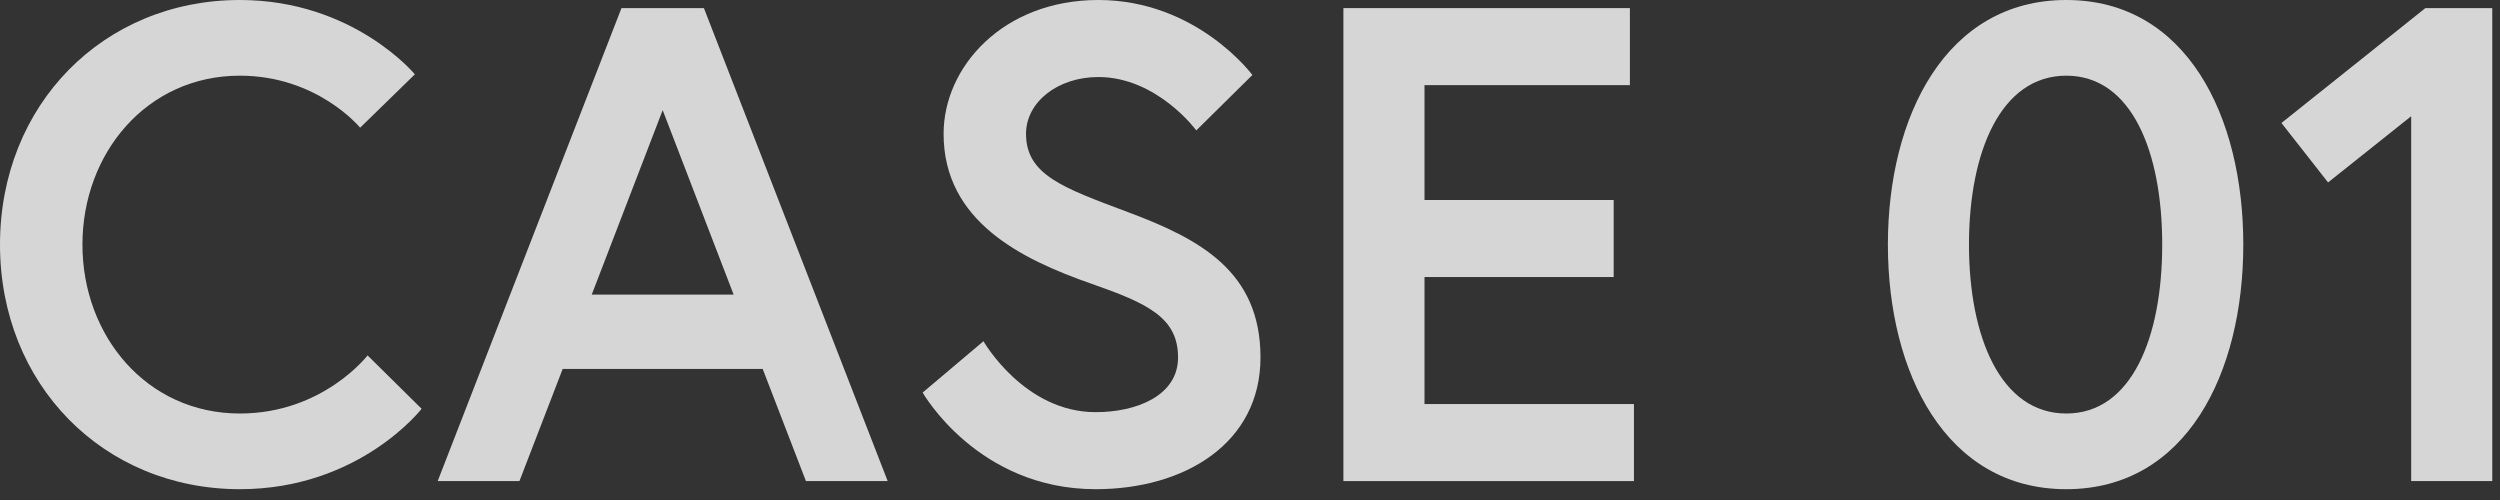<?xml version="1.0" encoding="utf-8"?>
<svg xmlns="http://www.w3.org/2000/svg" fill="none" height="100%" overflow="visible" preserveAspectRatio="none" style="display: block;" viewBox="0 0 185 37" width="100%">
<rect x="0" y="0" width="185" height="37" fill="#333333" stroke="none"/>
<g id="CASE 01">
<path d="M168.827 9.1L179.477 0.6H184.427V35.6H178.427V8.6L172.277 13.5L168.827 9.1Z" fill="white" id="Vector" opacity="0.8"/>
<path d="M152.904 0C161.804 0 166.004 8.6 166.004 18.1C166.004 27.6 161.804 36.2 152.904 36.2C144.004 36.2 139.704 27.6 139.704 18.1C139.704 8.6 144.004 0 152.904 0ZM152.904 30.6C157.754 30.6 160.004 24.95 160.004 18.1C160.004 11.25 157.754 5.6 152.904 5.6C148.054 5.6 145.704 11.25 145.704 18.1C145.704 24.95 148.054 30.6 152.904 30.6Z" fill="white" id="Vector_2" opacity="0.8"/>
<path d="M105.412 6.3V14.8H119.412V20.5H105.412V29.9H120.912V35.6H99.412V0.6H120.612V6.3H105.412Z" fill="white" id="Vector_3" opacity="0.8"/>
<path d="M87.176 26.45C87.176 23.5 84.926 22.45 80.776 21C75.626 19.2 69.826 16.4 69.826 9.9C69.826 4.95 74.226 0 81.276 0C88.576 0 92.676 5.55 92.676 5.55L88.526 9.65C88.526 9.65 85.626 5.7 81.276 5.7C78.276 5.7 75.926 7.55 75.926 9.9C75.926 12.95 78.676 13.9 83.476 15.7C88.826 17.7 93.276 20.1 93.276 26.45C93.276 32.8 87.676 36.2 81.076 36.2C72.326 36.2 68.276 29.05 68.276 29.05L72.776 25.25C72.776 25.25 75.776 30.5 81.076 30.5C84.076 30.5 87.176 29.3 87.176 26.45Z" fill="white" id="Vector_4" opacity="0.8"/>
<path d="M32.389 35.6L45.989 0.6H52.089L65.689 35.6H59.639L56.439 27.3H41.639L38.439 35.6H32.389ZM49.039 8.15L43.789 21.8H54.289L49.039 8.15Z" fill="white" id="Vector_5" opacity="0.8"/>
<path d="M17.75 30.6C23.9 30.6 27.2 26.3 27.2 26.3L31.2 30.25C31.2 30.25 26.6 36.2 17.75 36.2C7.65 36.2 0 28.45 0 18.1C0 7.75 7.65 0 17.75 0C26.15 0 30.7 5.5 30.7 5.5L26.65 9.45C26.65 9.45 23.5 5.6 17.75 5.6C10.85 5.6 6.1 11.35 6.1 18.1C6.1 24.85 10.85 30.6 17.75 30.6Z" fill="white" id="Vector_6" opacity="0.8"/>
</g>
</svg>